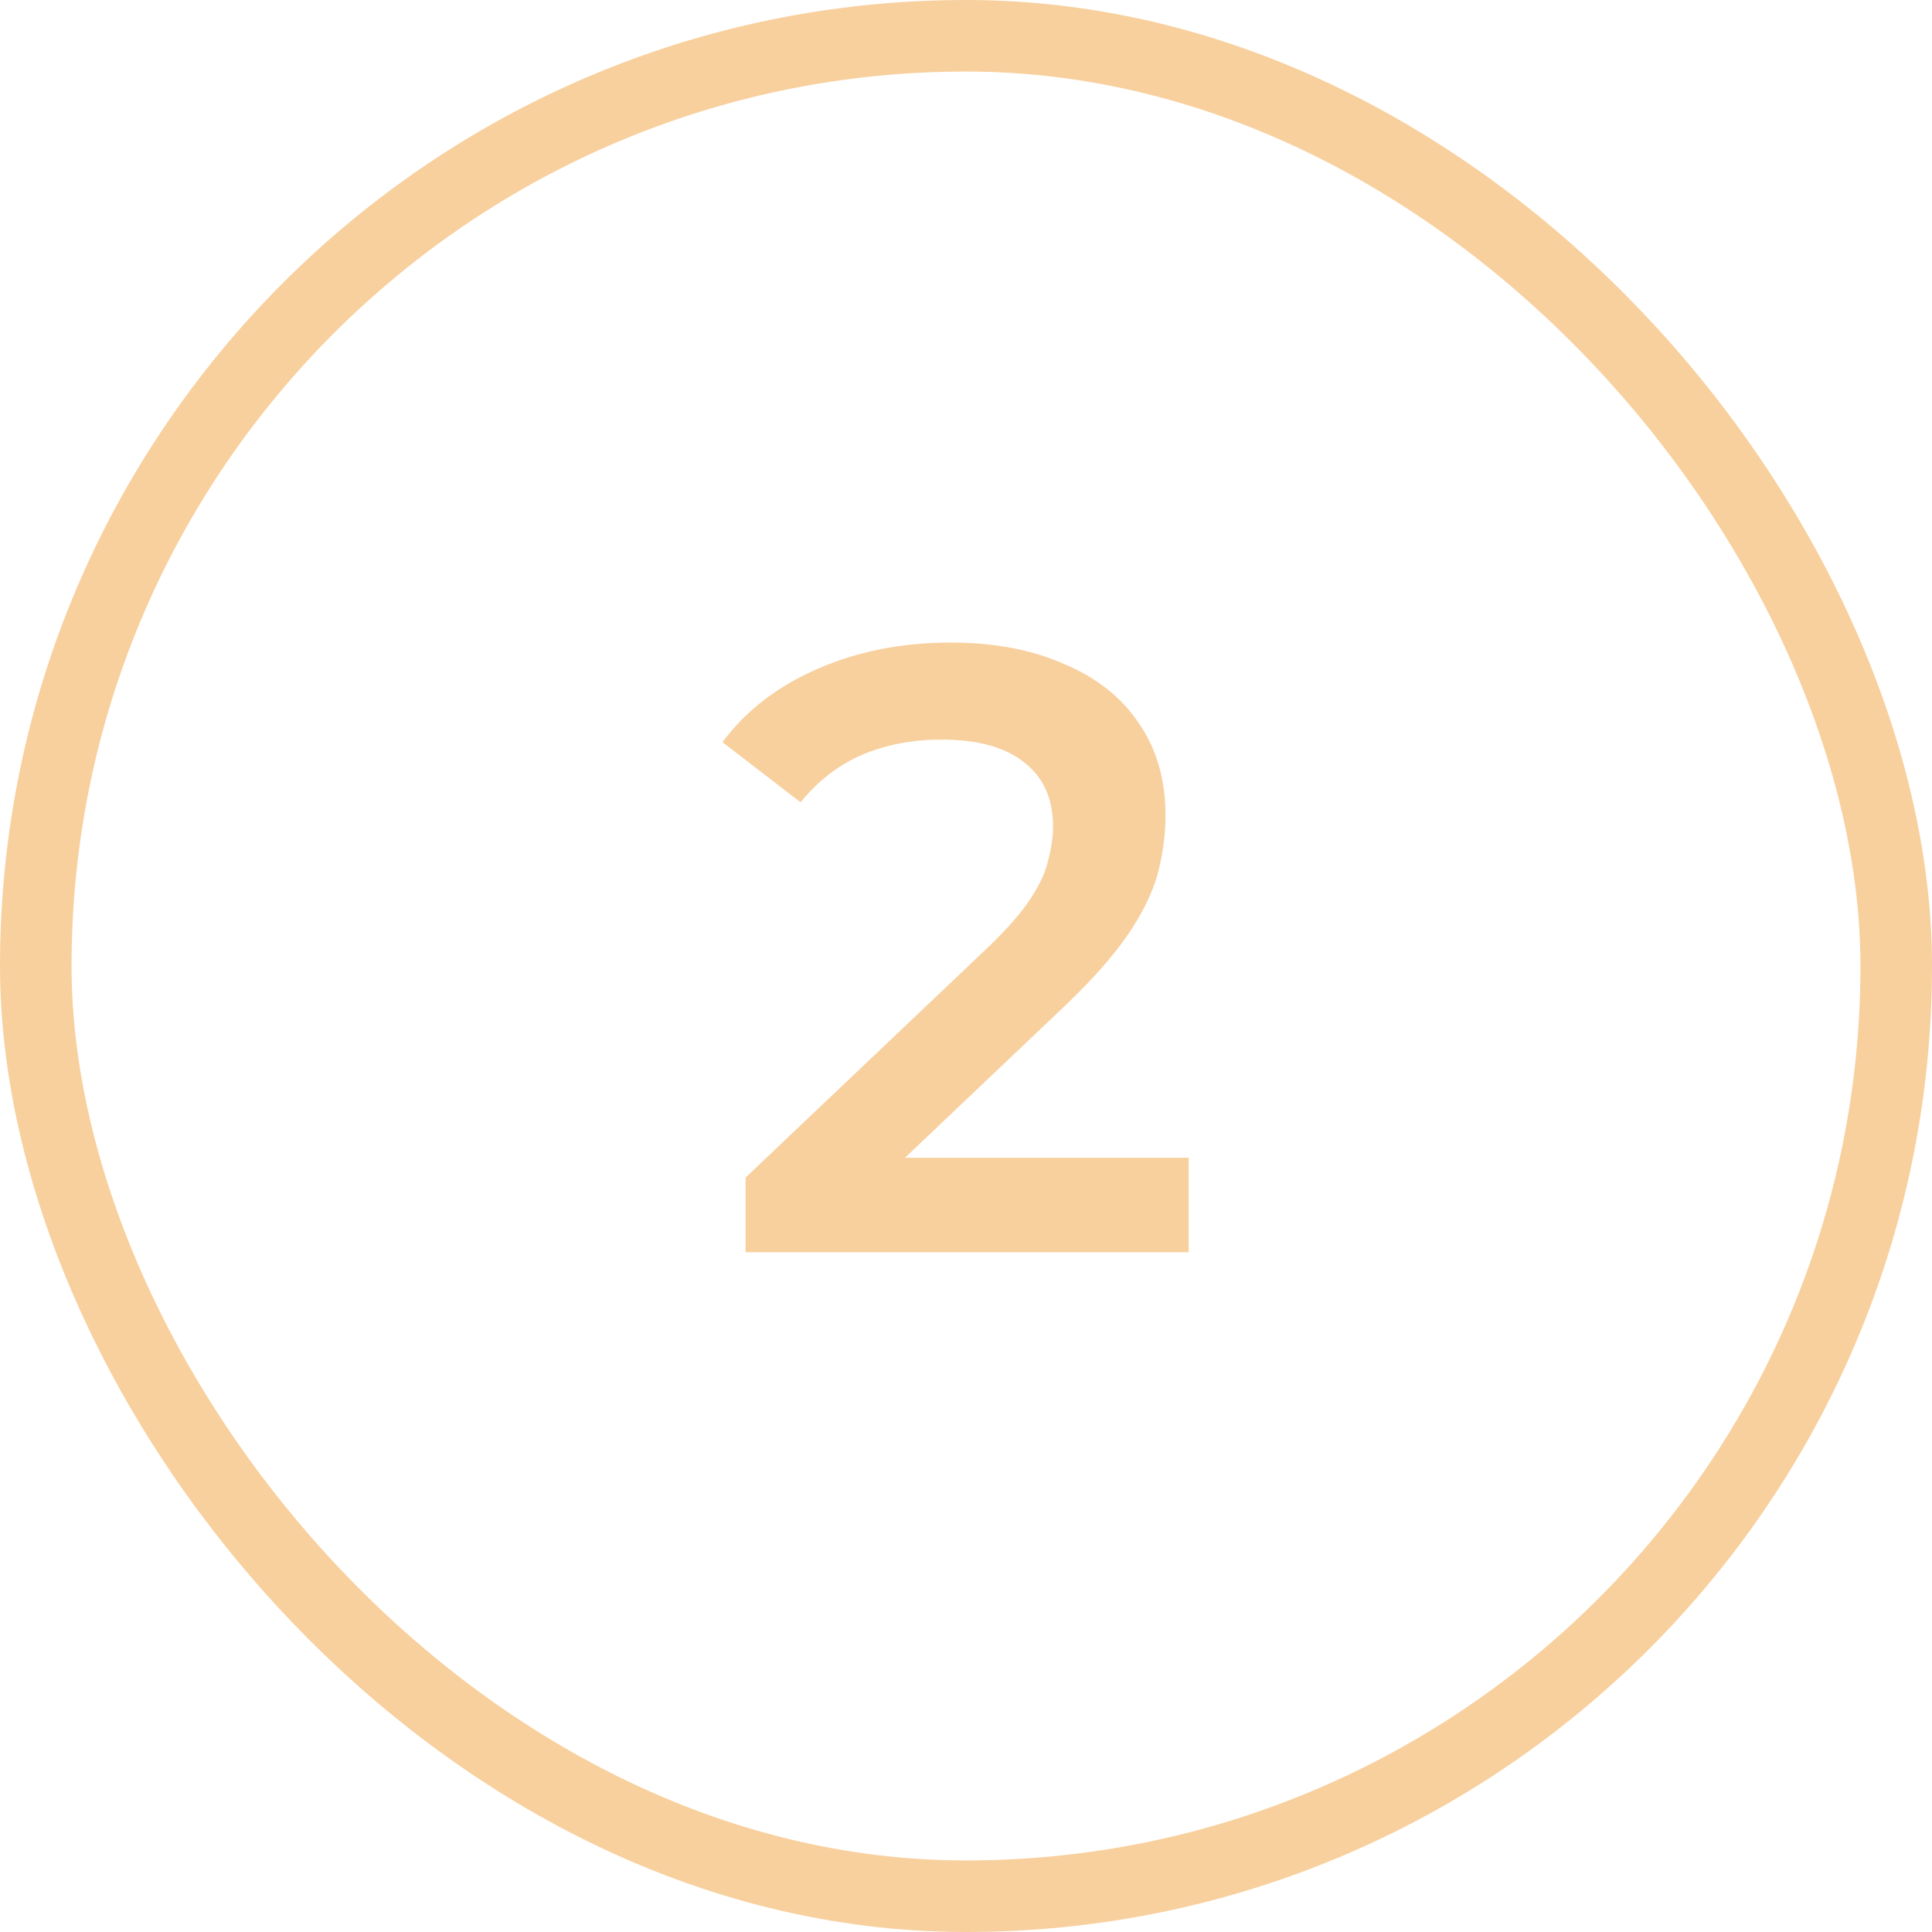 <svg xmlns="http://www.w3.org/2000/svg" width="27" height="27" viewBox="0 0 27 27" fill="none"><rect x="0.5" y="0.5" width="26" height="26" rx="13" stroke="#F8D09E"></rect><path d="M10.42 17.5V16.456L13.756 13.288C14.036 13.024 14.244 12.792 14.38 12.592C14.516 12.392 14.604 12.208 14.644 12.04C14.692 11.864 14.716 11.7 14.716 11.548C14.716 11.164 14.584 10.868 14.32 10.66C14.056 10.444 13.668 10.336 13.156 10.336C12.748 10.336 12.376 10.408 12.04 10.552C11.712 10.696 11.428 10.916 11.188 11.212L10.096 10.372C10.424 9.932 10.864 9.592 11.416 9.352C11.976 9.104 12.6 8.98 13.288 8.98C13.896 8.98 14.424 9.08 14.872 9.28C15.328 9.472 15.676 9.748 15.916 10.108C16.164 10.468 16.288 10.896 16.288 11.392C16.288 11.664 16.252 11.936 16.18 12.208C16.108 12.472 15.972 12.752 15.772 13.048C15.572 13.344 15.28 13.676 14.896 14.044L12.028 16.768L11.704 16.18H16.612V17.5H10.42Z" fill="#F8D09E"></path></svg>
